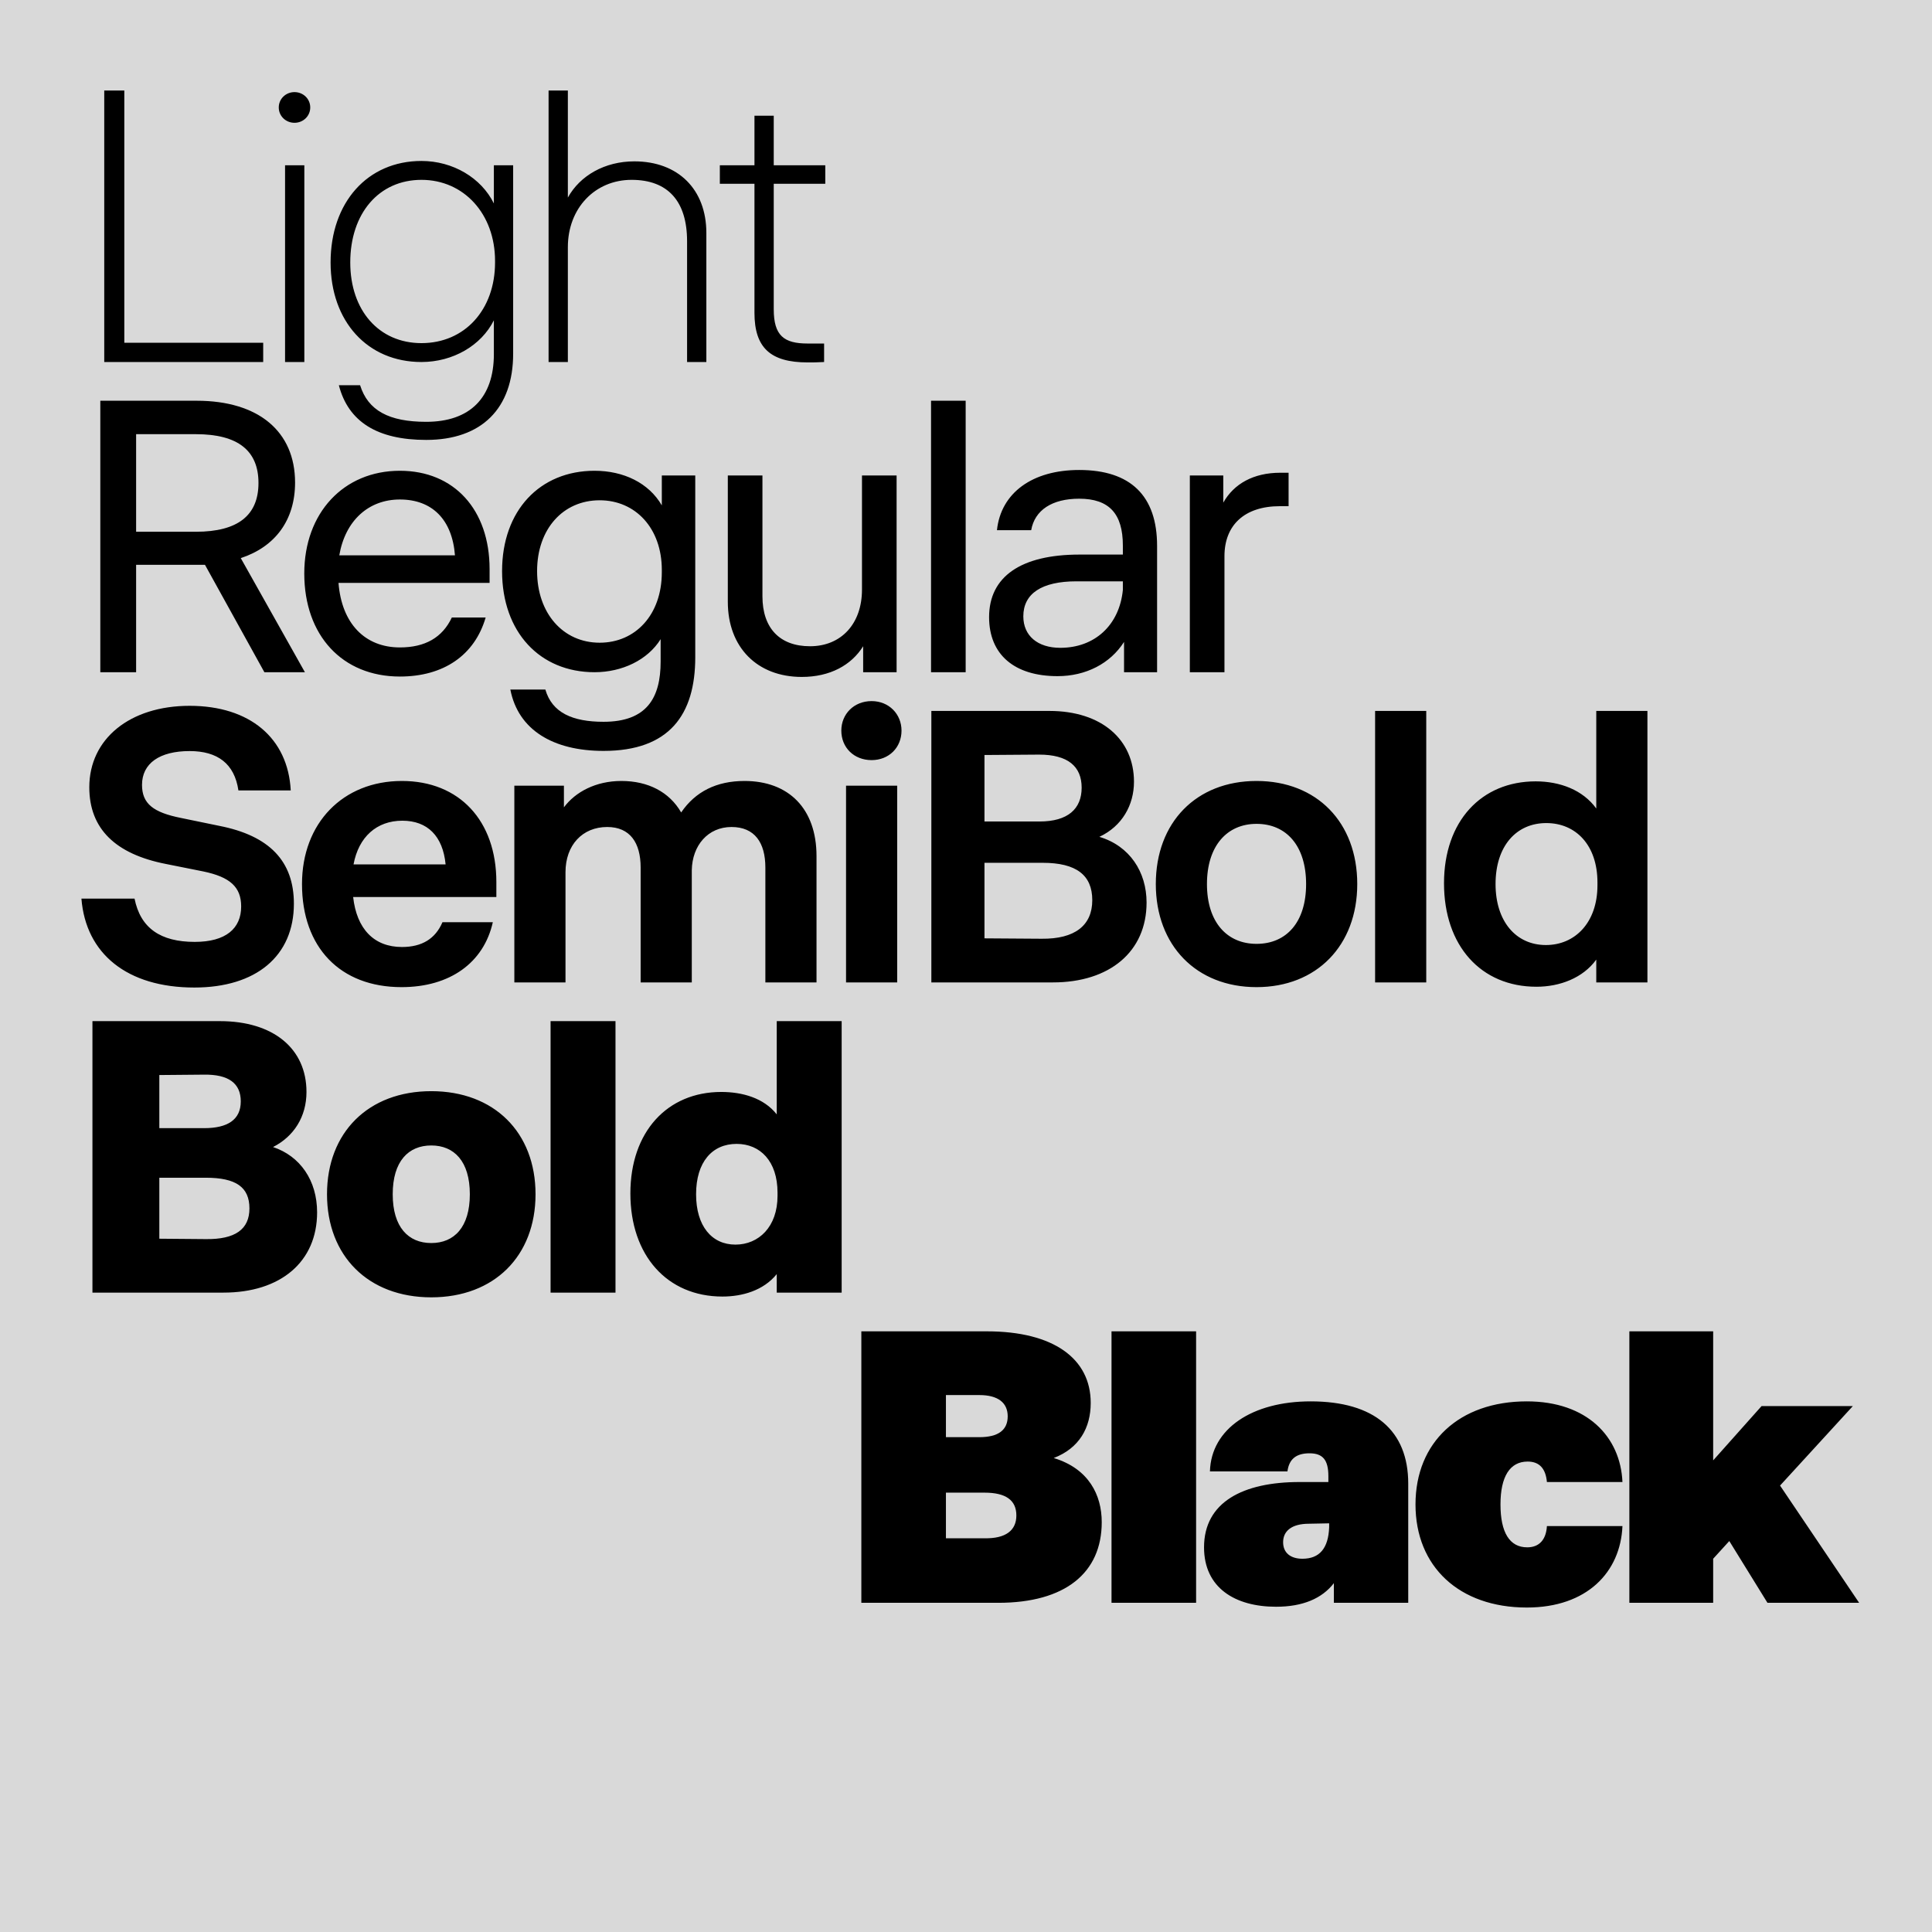 <svg width="915" height="915" viewBox="0 0 915 915" fill="none" xmlns="http://www.w3.org/2000/svg">
<rect width="915" height="915" fill="#D9D9D9"/>
<path d="M144.404 318.362H125.211L97.074 267.492H64.465V318.362H47.508V189.789H93.161C122.416 189.789 139.746 204.324 139.746 228.548C139.746 246.25 130.429 258.921 114.031 264.324L144.404 318.362ZM64.465 205.628V251.84H92.789C112.727 251.84 122.416 244.014 122.416 228.734C122.416 213.454 112.727 205.628 92.789 205.628H64.465ZM160.317 276.064C161.808 295.256 172.802 306.623 189.386 306.623C201.311 306.623 209.51 301.965 213.982 292.461H230.007C224.79 310.35 210.069 320.412 189.386 320.412C162.18 320.412 144.106 301.033 144.106 271.592C144.106 242.896 162.739 222.957 189.386 222.957C215.1 222.957 231.871 241.405 231.871 269.542V276.064H160.317ZM160.69 263.02H215.473C214.169 246.063 204.665 236.56 189.386 236.56C174.479 236.56 163.485 246.622 160.69 263.02ZM285.859 355.63C262.008 355.63 245.424 345.754 241.697 326.561H258.281C261.449 337.555 271.138 341.841 285.859 341.841C306.356 341.841 312.878 330.474 312.878 313.331V302.71C306.729 312.586 294.617 318.362 281.573 318.362C255.672 318.362 237.784 299.356 237.784 270.474C237.784 241.778 255.672 222.957 281.573 222.957C295.362 222.957 307.288 228.734 313.437 239.355V225.193H329.276V311.281C329.276 338.487 316.978 355.63 285.859 355.63ZM283.996 304.387C300.952 304.387 313.437 291.157 313.437 271.033V269.915C313.437 250.163 300.952 236.933 283.996 236.933C266.666 236.933 254.368 250.535 254.368 270.474C254.368 290.412 266.666 304.387 283.996 304.387ZM408.236 225.193H424.634V318.362H408.795V306.064C403.205 315.008 393.143 320.598 379.727 320.598C358.671 320.598 344.695 306.623 344.695 285.008V225.193H361.093V282.399C361.093 297.492 369.292 306.064 383.64 306.064C398.361 306.064 408.236 295.443 408.236 279.231V225.193ZM440.943 189.789H457.341V318.362H440.943V189.789ZM511.106 236.187C498.249 236.187 490.05 241.591 488.373 251.094H472.162C474.025 233.392 488.932 222.585 511.106 222.585C535.517 222.585 548.001 234.883 548.001 258.548V318.362H532.349V304.014C525.827 314.263 514.274 320.226 500.858 320.226C480.361 320.226 468.435 309.977 468.435 292.275C468.435 273.082 483.528 262.647 511.293 262.647H531.79V258.362C531.79 243.268 525.268 236.187 511.106 236.187ZM502.162 306.809C518.374 306.809 530.113 296.188 531.79 279.418V275.318H509.802C493.404 275.318 484.647 281.095 484.647 291.902C484.647 301.033 491.355 306.809 502.162 306.809ZM606.367 223.889H610.28V239.728H606.181C589.224 239.728 579.907 248.858 579.907 263.393V318.362H563.51V225.193H579.348V238.051C584.379 229.107 593.696 223.889 606.367 223.889Z" fill="black"/>
<path d="M114.217 429.31C114.217 419.993 108.814 415.335 96.329 412.726L78.627 409.186C54.776 404.527 42.291 392.602 42.291 372.85C42.291 349.93 61.484 334.278 89.807 334.278C118.317 334.278 136.392 349.558 137.696 374.341H112.913C111.05 361.67 103.037 355.707 89.807 355.707C75.645 355.707 67.26 361.483 67.26 371.732C67.26 380.676 72.664 384.776 85.708 387.384L103.783 391.111C127.634 395.769 139.187 407.881 139.187 428.006C139.187 452.789 121.298 467.696 92.043 467.696C60.179 467.696 40.614 451.671 38.564 425.584H63.72C66.515 439.559 76.018 446.081 92.23 446.081C106.95 446.081 114.217 439.745 114.217 429.31ZM167.251 424.838C168.928 439.932 177.127 448.503 190.357 448.503C199.86 448.503 206.195 444.59 209.55 436.764H233.401C229.115 455.957 213.09 467.509 190.17 467.509C161.102 467.509 143.027 448.689 143.027 418.689C143.027 389.807 162.406 369.869 190.357 369.869C217.562 369.869 235.078 388.689 235.078 417.757V424.838H167.251ZM167.437 409.372H211.04C209.736 395.956 202.469 388.689 190.543 388.689C178.431 388.689 169.86 396.329 167.437 409.372ZM352.603 369.869C373.473 369.869 386.703 382.912 386.703 405.459V465.273H362.479V410.863C362.479 399.124 357.448 391.67 346.454 391.67C335.274 391.67 327.82 400.428 327.634 412.167V465.273H303.41V410.863C303.41 399.124 298.379 391.67 287.571 391.67C275.832 391.67 267.819 400.242 267.819 413.099V465.273H243.595V372.105H267.074V382.353C272.478 375.086 282.167 369.869 294.279 369.869C306.95 369.869 317.012 375.086 322.603 384.776C329.311 374.9 339.373 369.869 352.603 369.869ZM412.799 359.993C404.414 359.993 398.451 354.03 398.451 346.017C398.451 338.191 404.414 332.042 412.799 332.042C420.998 332.042 426.96 338.191 426.96 346.017C426.96 354.03 420.998 359.993 412.799 359.993ZM400.687 372.105H424.911V465.273H400.687V372.105ZM520.658 396.329C535.006 400.614 543.018 412.913 543.018 427.447C543.018 450.739 525.502 465.273 498.67 465.273H441.092V336.7H496.993C521.776 336.7 537.055 350.303 537.055 370.241C537.055 381.235 531.465 391.297 520.658 396.329ZM466.247 357.57V389.061H492.334C505.751 389.061 512.273 383.099 512.273 373.036C512.273 362.974 505.751 357.384 492.148 357.384L466.247 357.57ZM493.266 444.59C509.105 444.776 517.304 438.254 517.304 426.329C517.304 414.403 509.664 408.627 493.825 408.627H466.247V444.404L493.266 444.59ZM595.097 467.509C566.587 467.509 547.394 447.758 547.394 418.689C547.394 389.434 566.587 369.869 595.097 369.869C623.606 369.869 642.799 389.434 642.799 418.689C642.799 447.758 623.606 467.509 595.097 467.509ZM595.097 447.012C609.258 447.012 618.575 436.764 618.575 418.689C618.575 400.614 609.258 390.179 595.097 390.179C581.121 390.179 571.618 400.614 571.618 418.689C571.618 436.764 581.121 447.012 595.097 447.012ZM651.251 336.7H675.475V465.273H651.251V336.7ZM727.303 370.055C738.856 370.055 749.664 374.154 755.999 382.912V336.7H780.223V465.273H755.999V454.466C749.664 463.224 738.67 467.323 727.676 467.323C701.402 467.323 683.887 447.944 683.887 418.316C683.887 388.875 701.589 370.055 727.303 370.055ZM732.148 447.571C745.937 447.571 756.558 436.95 756.558 419.248V417.944C756.558 400.242 746.31 389.807 732.334 389.807C718.173 389.807 708.297 400.614 708.297 418.689C708.297 436.391 717.986 447.571 732.148 447.571Z" fill="black"/>
<path d="M129.311 543.24C142.168 547.525 150.181 559.078 150.181 574.172C150.181 597.65 132.851 612.185 105.832 612.185H43.782V483.612H104.155C129.497 483.612 145.149 496.655 145.149 517.152C145.149 528.892 139.187 538.209 129.311 543.24ZM75.459 509.14V534.295H96.702C107.696 534.295 114.031 530.382 114.031 521.624C114.031 513.053 108.255 508.767 96.515 508.954L75.459 509.14ZM97.447 586.843C111.422 587.029 118.131 582.184 118.131 572.308C118.131 562.246 111.795 557.774 97.447 557.774H75.459V586.656L97.447 586.843ZM204.252 614.421C174.438 614.421 154.873 594.855 154.873 565.6C154.873 536.345 174.438 516.78 204.252 516.78C234.066 516.78 253.631 536.345 253.631 565.6C253.631 594.855 234.066 614.421 204.252 614.421ZM204.252 588.706C215.06 588.706 222.513 581.253 222.513 565.6C222.513 549.948 215.06 542.494 204.252 542.494C193.444 542.494 185.991 549.948 185.991 565.6C185.991 581.253 193.444 588.706 204.252 588.706ZM260.753 483.612H291.499V612.185H260.753V483.612ZM341.593 517.152C351.469 517.152 361.718 519.947 367.867 527.774V483.612H398.612V612.185H367.867V603.427C361.531 611.253 351.469 614.048 342.152 614.048C315.878 614.048 298.549 594.482 298.549 565.227C298.549 535.972 316.065 517.152 341.593 517.152ZM348.301 589.451C359.295 589.451 368.239 581.066 368.239 566.346V564.855C368.239 549.948 360.04 541.749 348.86 541.749C337.307 541.749 329.667 550.32 329.667 565.6C329.667 580.694 337.121 589.451 348.301 589.451Z" fill="black"/>
<path d="M499.053 690.523C515.637 695.555 521.786 708.039 521.786 720.896C521.786 744.934 504.457 759.096 472.779 759.096H407.934V630.523H467.375C498.866 630.523 516.568 643.38 516.568 664.436C516.568 676.175 511.165 685.865 499.053 690.523ZM447.996 660.709V680.648H463.835C472.779 680.648 477.251 677.293 477.251 670.772C477.251 664.436 472.779 660.709 463.835 660.709H447.996ZM466.257 728.536C476.32 728.723 481.351 724.81 481.351 717.729C481.351 710.462 476.32 706.921 466.257 706.921H447.996V728.536H466.257ZM526.417 630.523H566.479V759.096H526.417V630.523ZM620.174 688.287C613.838 688.287 610.484 691.082 609.739 696.859H573.03C573.589 676.548 593.155 663.691 620.733 663.691C650.919 663.691 666.944 677.48 666.944 702.635V759.096H631.727V749.779C626.136 757.046 617.006 760.959 604.335 760.959C584.956 760.959 570.235 752.015 570.235 732.822C570.235 711.393 588.683 701.89 615.515 701.89H629.118V699.095C629.118 691.455 626.509 688.287 620.174 688.287ZM616.82 738.226C625.018 738.226 629.118 733.195 629.491 723.319V721.455L619.987 721.642C611.602 721.642 607.689 725.182 607.689 730.4C607.689 735.431 611.229 738.226 616.82 738.226ZM723.117 761.332C691.066 761.332 670.383 741.953 670.383 712.511C670.383 683.07 691.066 663.691 723.117 663.691C751.626 663.691 767.465 680.461 768.397 701.89H732.62C732.061 695.741 729.266 692.2 723.489 692.2C715.104 692.2 710.632 699.281 710.632 712.511C710.632 725.741 714.918 732.822 723.303 732.822C728.893 732.822 732.247 729.282 732.62 722.76H768.397C767.465 744.561 751.626 761.332 723.117 761.332ZM837.075 759.096L819 729.841L811.36 738.226V759.096H771.671V630.523H811.36V691.641L834.28 665.927H877.51L843.038 703.567L880.492 759.096H837.075Z" fill="black"/>
<path d="M58.875 162.321H124.652V171.451H49.372V42.878H58.875V162.321ZM139.476 58.158C135.377 58.158 132.023 54.99 132.023 50.891C132.023 46.791 135.377 43.623 139.476 43.623C143.576 43.623 146.93 46.791 146.93 50.891C146.93 54.99 143.576 58.158 139.476 58.158ZM135.004 78.282H144.135V171.451H135.004V78.282ZM201.849 208.346C178.743 208.346 164.954 199.774 160.482 182.445H170.544C174.271 194.371 184.146 199.774 201.849 199.774C222.532 199.774 233.899 188.408 233.899 167.724V151.699C227.936 163.625 214.519 171.451 199.612 171.451C174.084 171.451 156.568 152.258 156.568 124.308C156.568 95.798 174.084 76.233 199.612 76.233C214.519 76.233 227.936 84.245 233.899 96.357V78.282H243.029V167.538C243.029 193.439 228.122 208.346 201.849 208.346ZM199.612 162.507C220.11 162.507 234.458 146.668 234.458 124.308V123.562C234.458 101.388 219.737 85.177 199.612 85.177C179.488 85.177 165.885 101.016 165.885 124.308C165.885 147.041 179.488 162.507 199.612 162.507ZM300.431 76.419C321.115 76.419 334.531 89.649 334.531 110.332V171.451H325.401V114.246C325.401 95.239 316.27 85.177 299.127 85.177C281.798 85.177 268.94 98.593 268.94 117.041V171.451H259.81V42.878H268.94V93.562C274.717 83.127 286.456 76.419 300.431 76.419ZM390.856 87.04H366.446V146.482C366.446 158.967 371.291 162.693 382.471 162.693H390.297V171.451C387.316 171.638 384.893 171.638 382.471 171.638C364.955 171.638 357.315 164.743 357.315 148.159V87.04H340.918V78.282H357.315V54.804H366.446V78.282H390.856V87.04Z" fill="black"/>
</svg>
